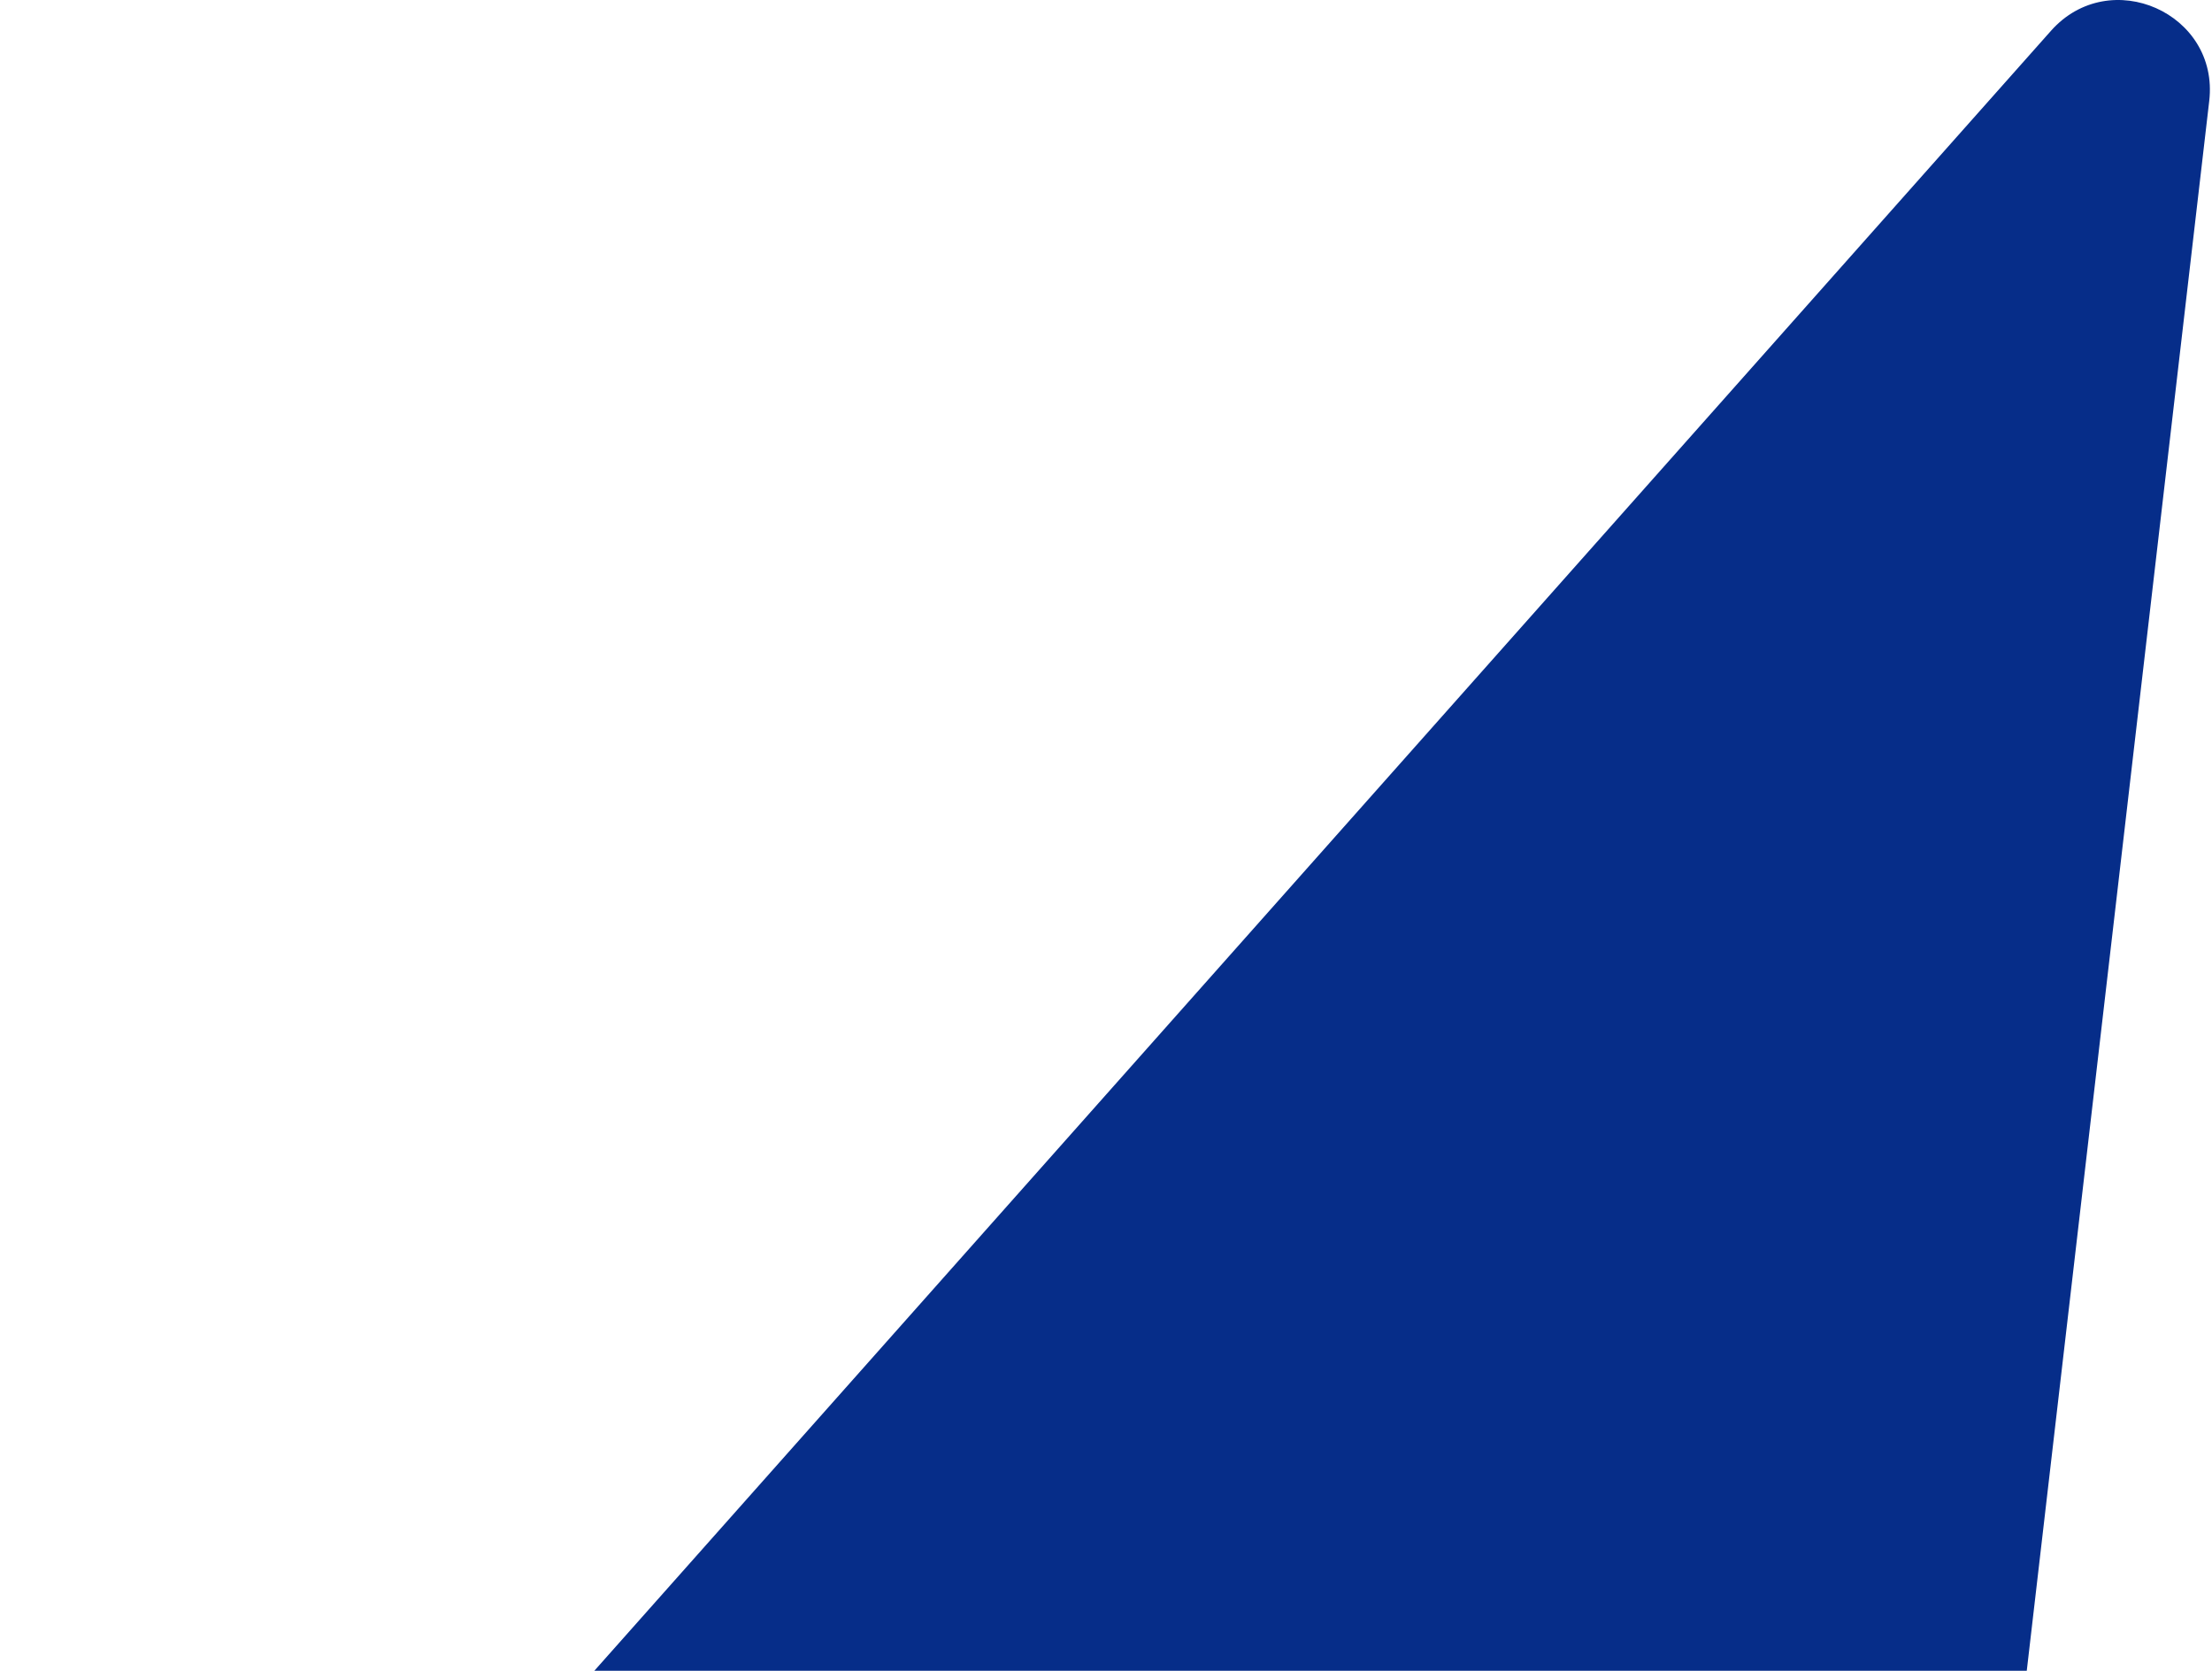 <svg width="863" height="652" viewBox="0 0 863 652" fill="none" xmlns="http://www.w3.org/2000/svg">
<path fill-rule="evenodd" clip-rule="evenodd" d="M38.976 961.123C7.067 963.974 -11.953 926.573 9.258 902.686L800.177 12.02C823.136 -13.835 865.901 5.131 861.918 39.401L765.628 868.014C763.7 884.608 750.328 897.576 733.605 899.07L38.976 961.123Z" fill="#062D89"/>
</svg>
